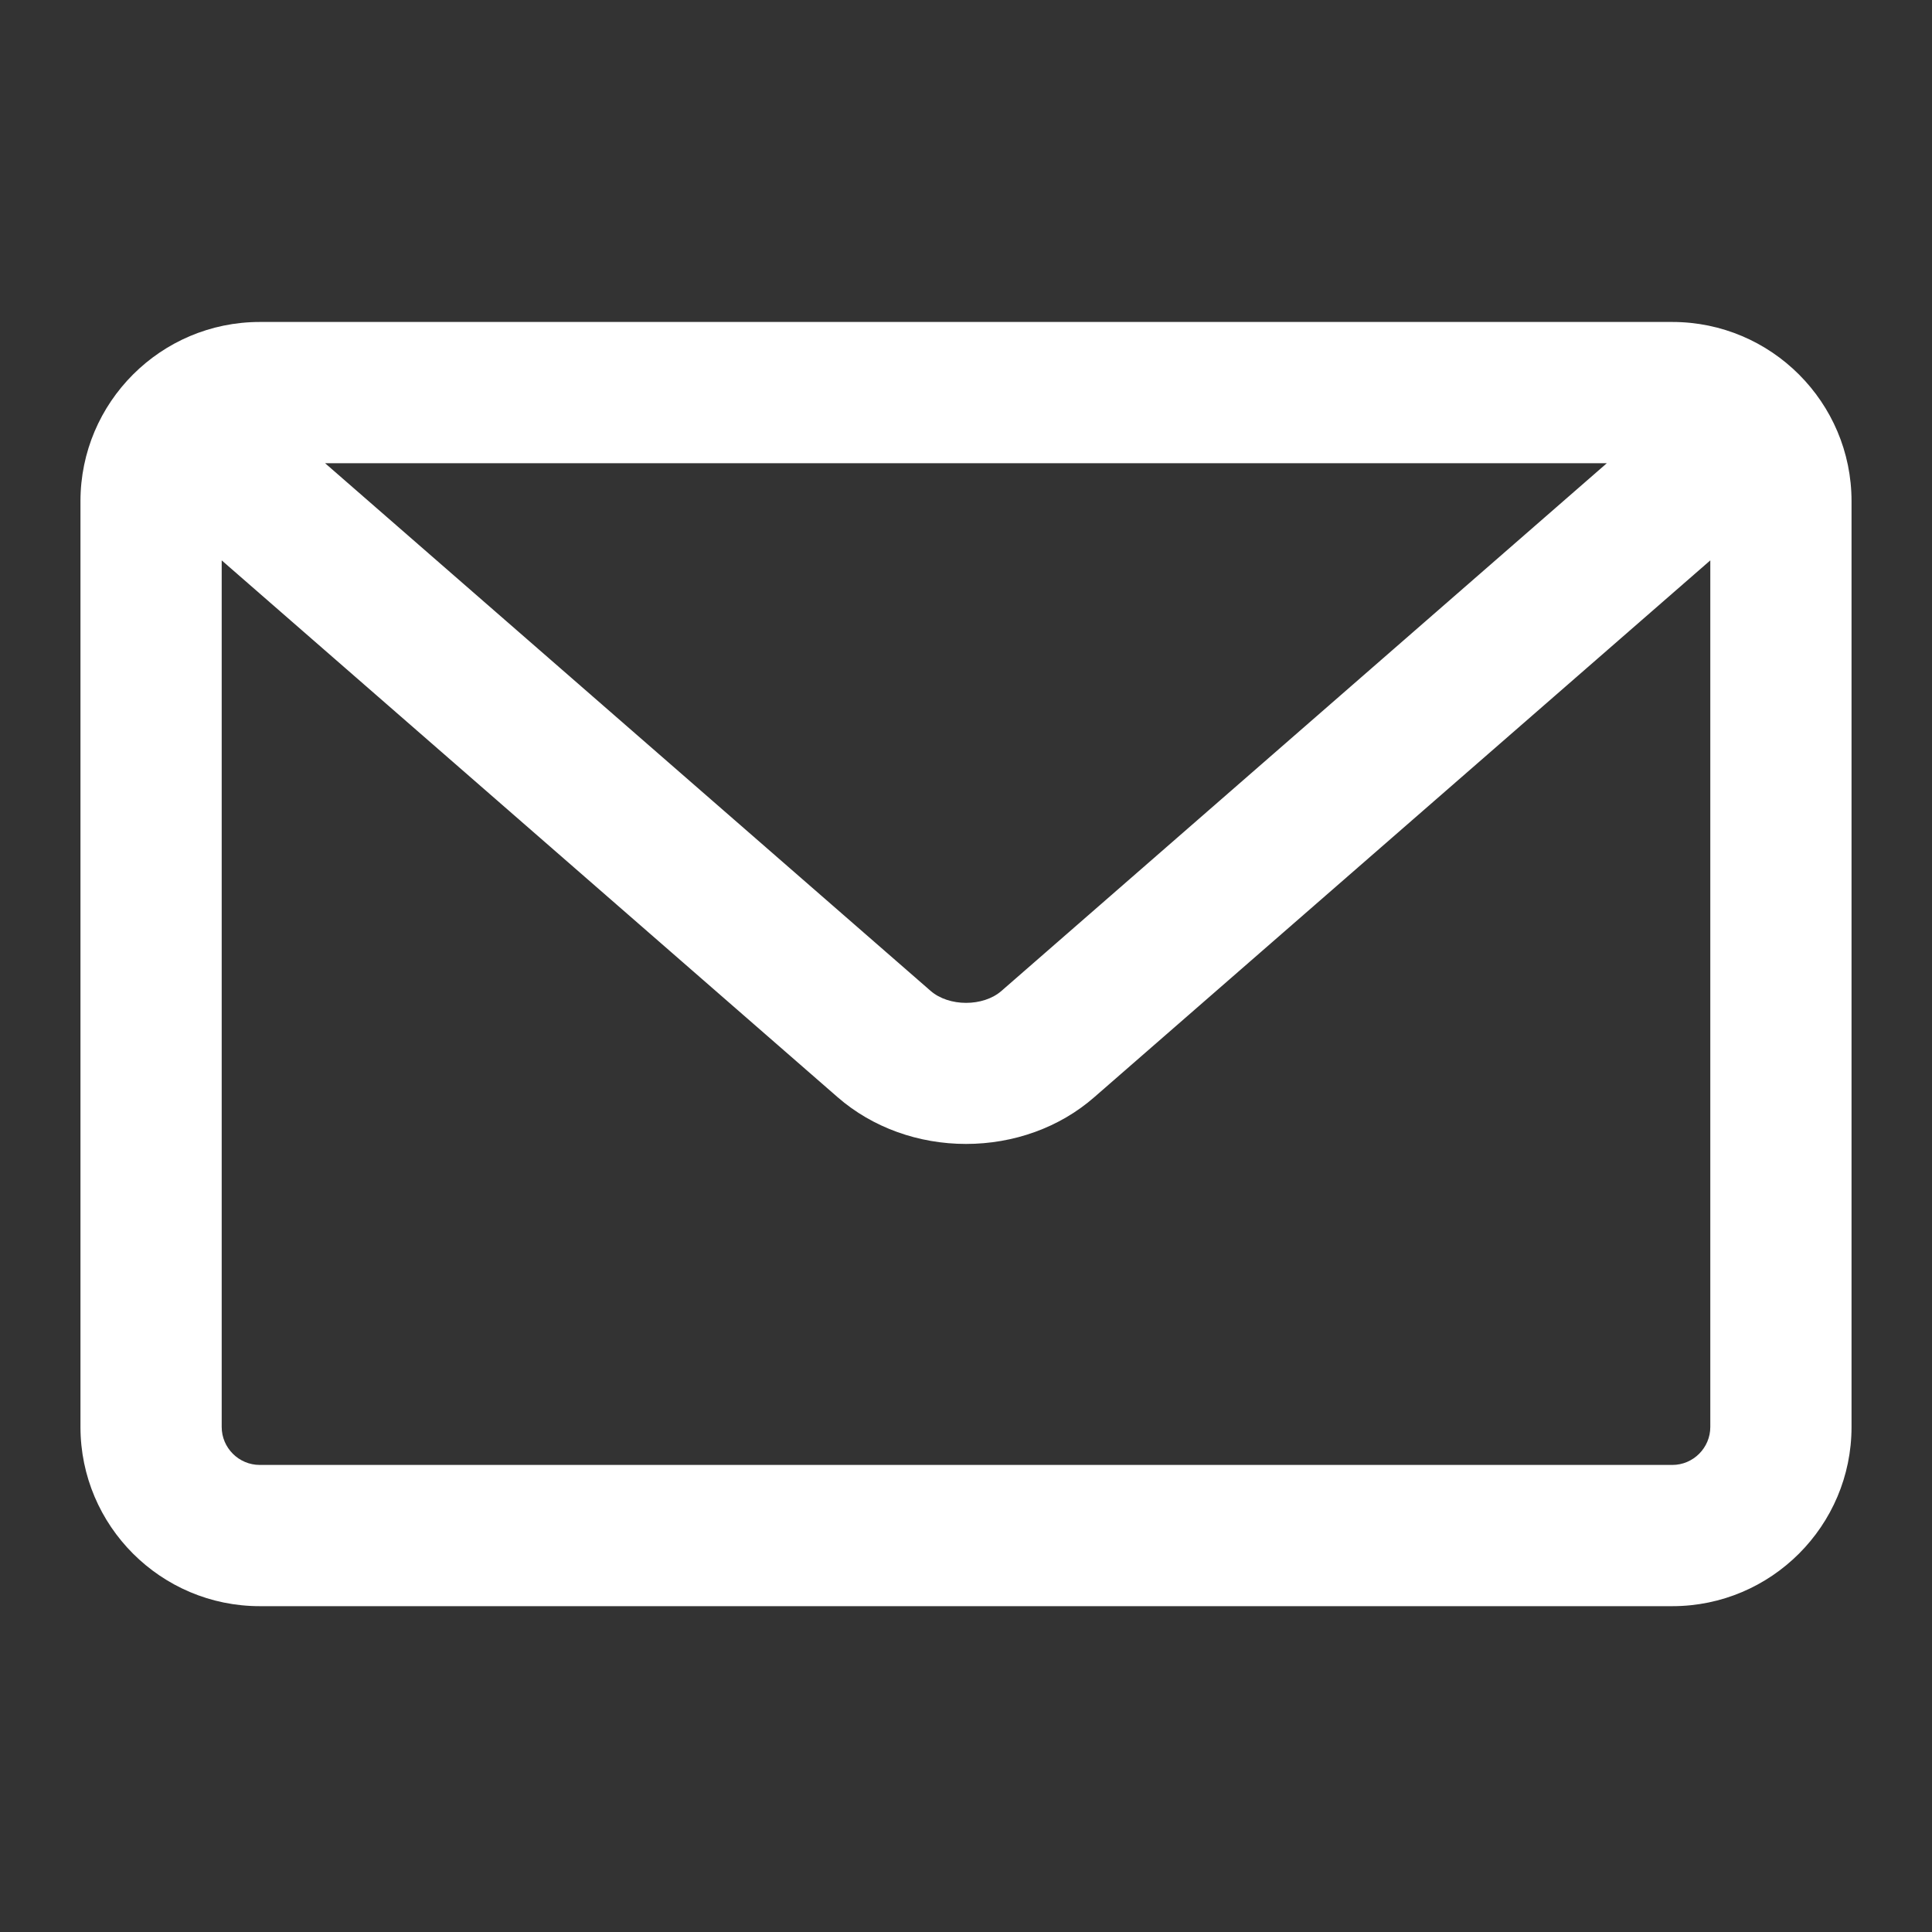 <svg width="20" height="20" viewBox="0 0 20 20" fill="none" xmlns="http://www.w3.org/2000/svg">
<rect x="0" y="0" width="20" height="20" fill="#333333" stroke="none"/>
<path fill-rule="evenodd" clip-rule="evenodd" d="M17.312 16.627H2.689C1.665 16.627 0.833 15.795 0.833 14.772V5.188C0.833 4.165 1.665 3.333 2.689 3.333H17.312C18.335 3.333 19.167 4.165 19.167 5.188V14.772C19.167 15.795 18.335 16.627 17.312 16.627ZM3.365 4.795H16.634L10.367 10.258C10.178 10.423 9.823 10.423 9.633 10.257L3.365 4.795ZM17.705 5.801V14.772C17.705 14.988 17.528 15.165 17.312 15.165H2.689C2.472 15.165 2.295 14.988 2.295 14.772V5.801L8.672 11.359C9.034 11.674 9.51 11.842 10 11.842C10.491 11.842 10.967 11.674 11.328 11.358L17.705 5.801Z" fill="white"/>
</svg>

